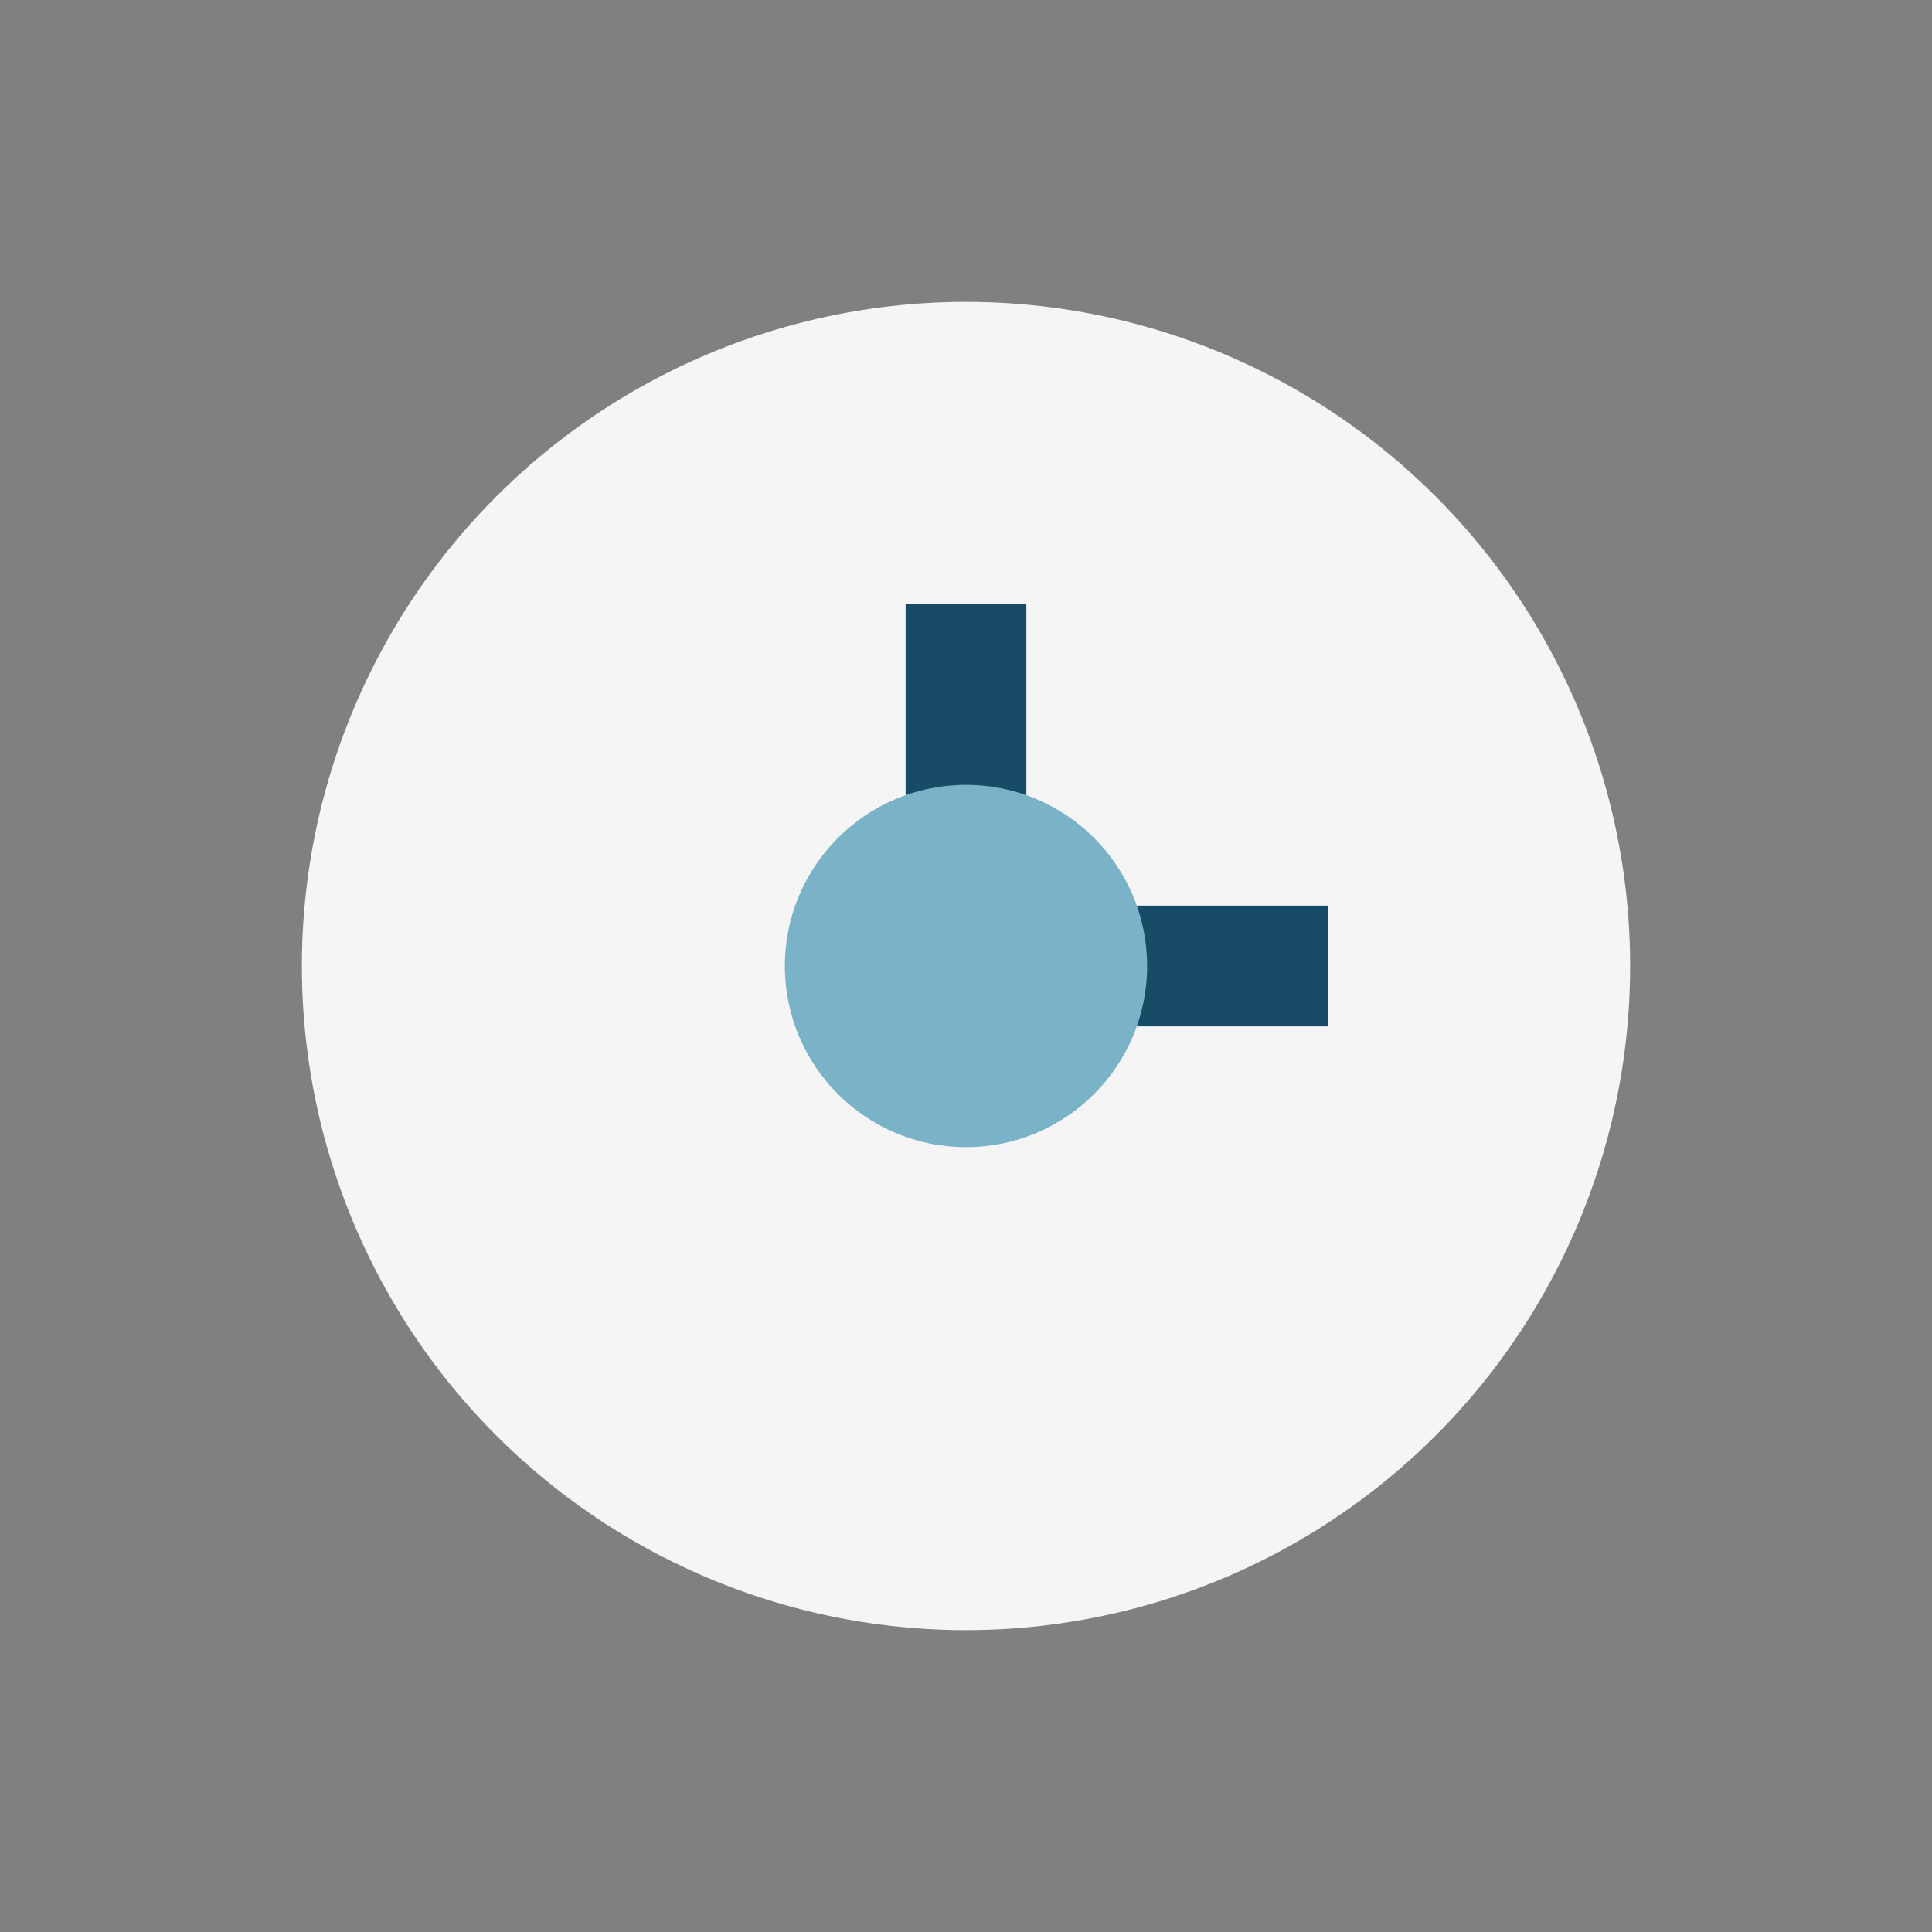 <?xml version="1.0" encoding="UTF-8"?>
<svg xmlns="http://www.w3.org/2000/svg" width="32" height="32" viewBox="0 0 32 32"><rect x="0" y="0" width="32" height="32" fill="#808080" stroke="none"/><circle cx="16" cy="16" r="11" fill="#f5f5f5"/><path d="M16 10v8M22 16h-6" stroke="#184c66" stroke-width="2"/><circle cx="16" cy="16" r="3" fill="#7ab3c8"/></svg>